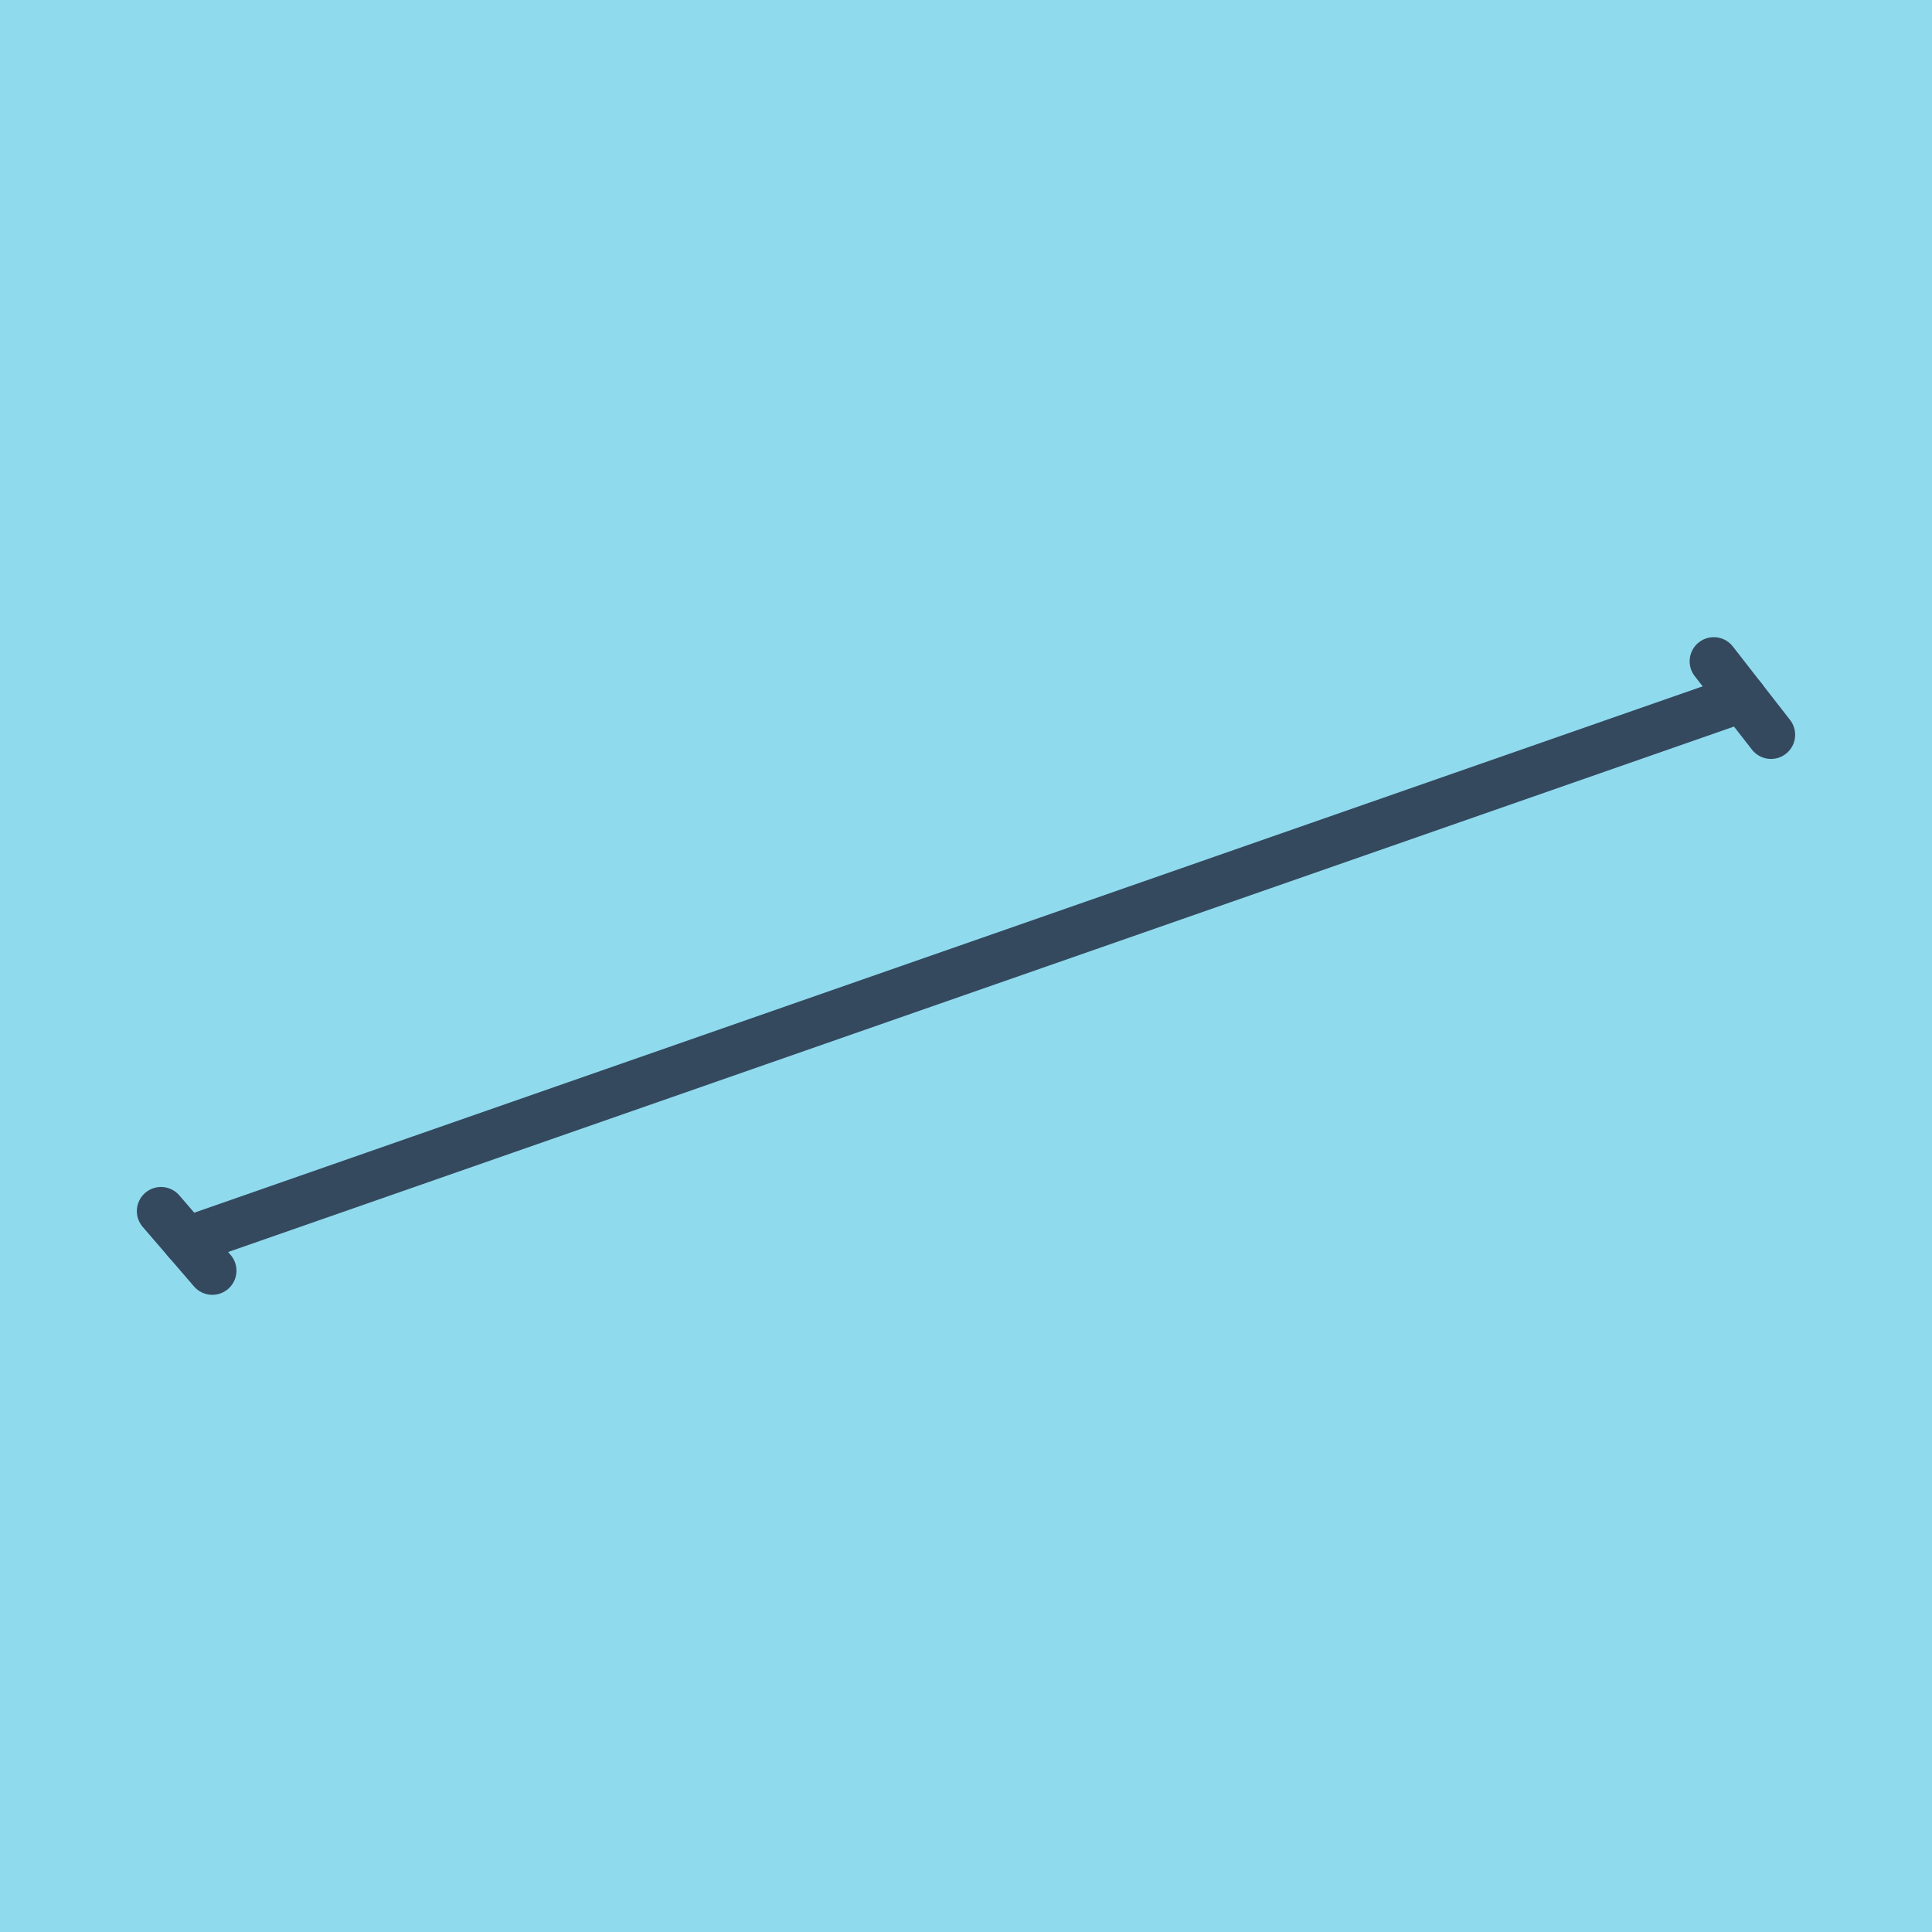 <?xml version="1.0" encoding="utf-8"?>
<!DOCTYPE svg PUBLIC "-//W3C//DTD SVG 1.1//EN" "http://www.w3.org/Graphics/SVG/1.1/DTD/svg11.dtd">
<svg xmlns="http://www.w3.org/2000/svg" xmlns:xlink="http://www.w3.org/1999/xlink" viewBox="-10 -10 120 120" preserveAspectRatio="xMidYMid meet">
	<path style="fill:#90daee" d="M-10-10h120v120H-10z"/>
			<polyline stroke-linecap="round" points="96.447,31.076 100,35.639 " style="fill:none;stroke:#34495e;stroke-width: 3px"/>
			<polyline stroke-linecap="round" points="0,65.225 3.187,68.924 " style="fill:none;stroke:#34495e;stroke-width: 3px"/>
			<polyline stroke-linecap="round" points="98.224,33.357 1.594,67.075 " style="fill:none;stroke:#34495e;stroke-width: 3px"/>
	</svg>
